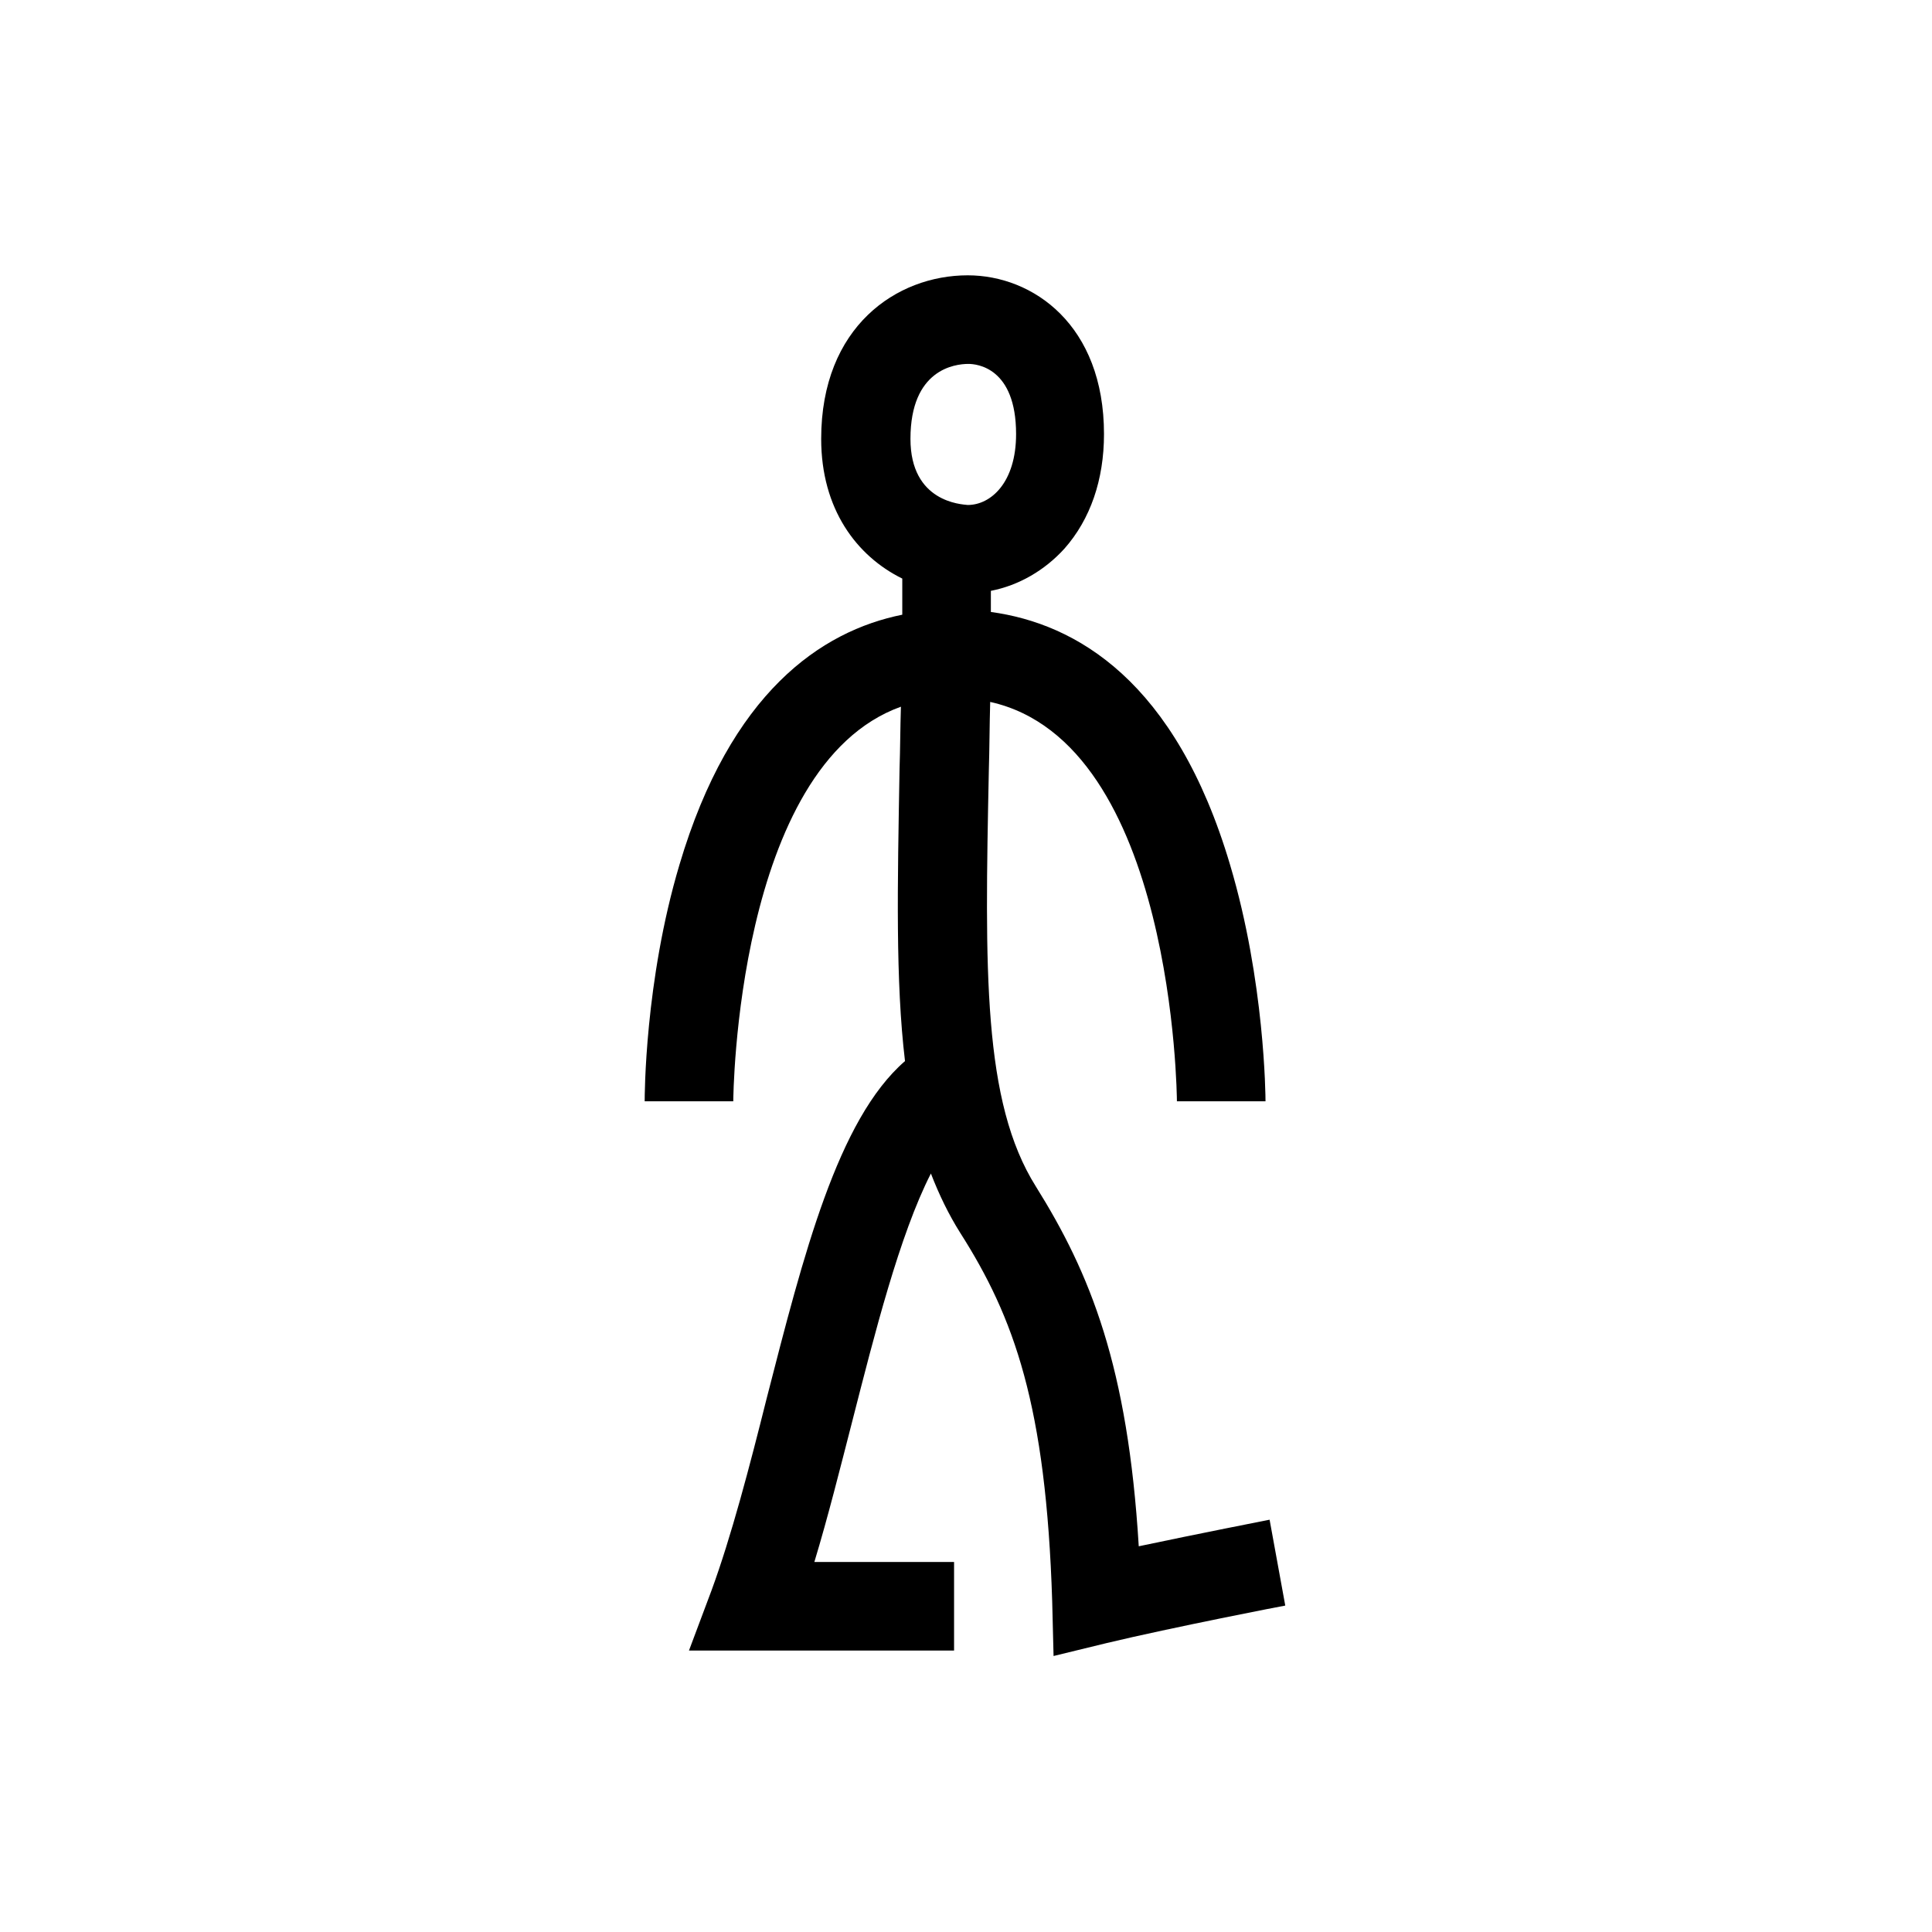 <?xml version="1.0" encoding="utf-8"?>
<!-- Generator: Adobe Illustrator 28.0.0, SVG Export Plug-In . SVG Version: 6.00 Build 0)  -->
<svg version="1.1" id="Mode_Isolation" xmlns="http://www.w3.org/2000/svg" xmlns:xlink="http://www.w3.org/1999/xlink" x="0px"
	 y="0px" viewBox="0 0 283.5 283.5" style="enable-background:new 0 0 283.5 283.5;" xml:space="preserve">
<path d="M186.3,223c-0.5,0.1-10.2,2-19.2,3.9c-1.6-26.4-7.1-40-15.1-52.8c-7.8-12.4-7.5-31.7-6.9-61c0.1-3.2,0.1-6.6,0.2-10.1
	c27,6,27.4,58.1,27.4,58.6l6.5,0l6.5,0c0-0.7-0.1-17.6-5.2-34.7c-8-27-22.6-35.4-35.1-37.1c0-1,0-2.1,0-3.1c4.1-0.8,7.9-3,10.8-6.2
	c3.8-4.3,5.8-10.1,5.8-16.8c0-16-10.4-23.3-20-23.3c-10.4,0-21.5,7.5-21.5,24c0,10.3,5.2,17.2,11.9,20.5c0,1.8,0,3.5,0,5.3
	c-11.9,2.4-25.2,11.4-32.7,36.7c-5.1,17.1-5.1,34-5.1,34.7l13,0c0-0.5,0.4-49.2,24.6-57.9c-0.1,3.2-0.1,6.2-0.2,9.1
	c-0.3,17.2-0.6,31.2,0.8,42.9c-9.9,8.6-14.9,28.5-20.3,49.5c-2.5,10-5.2,20.3-8.1,28.2l-3.3,8.8h38.9v-13h-20.5
	c2-6.6,3.8-13.8,5.6-20.8c3.2-12.5,6.9-27.2,11.5-36.2c1.2,3.1,2.6,6,4.3,8.7c7.9,12.4,12.6,25.3,13.5,54.1l0.2,8l7.8-1.9
	c9.6-2.3,26.1-5.5,26.2-5.5L186.3,223z M133.6,64.4c0-10.2,6.5-11,8.5-11c1.2,0,7,0.5,7,10.3c0,7.1-3.7,10.4-7.1,10.4
	C141.1,74,133.6,73.7,133.6,64.4z"/>
</svg>
